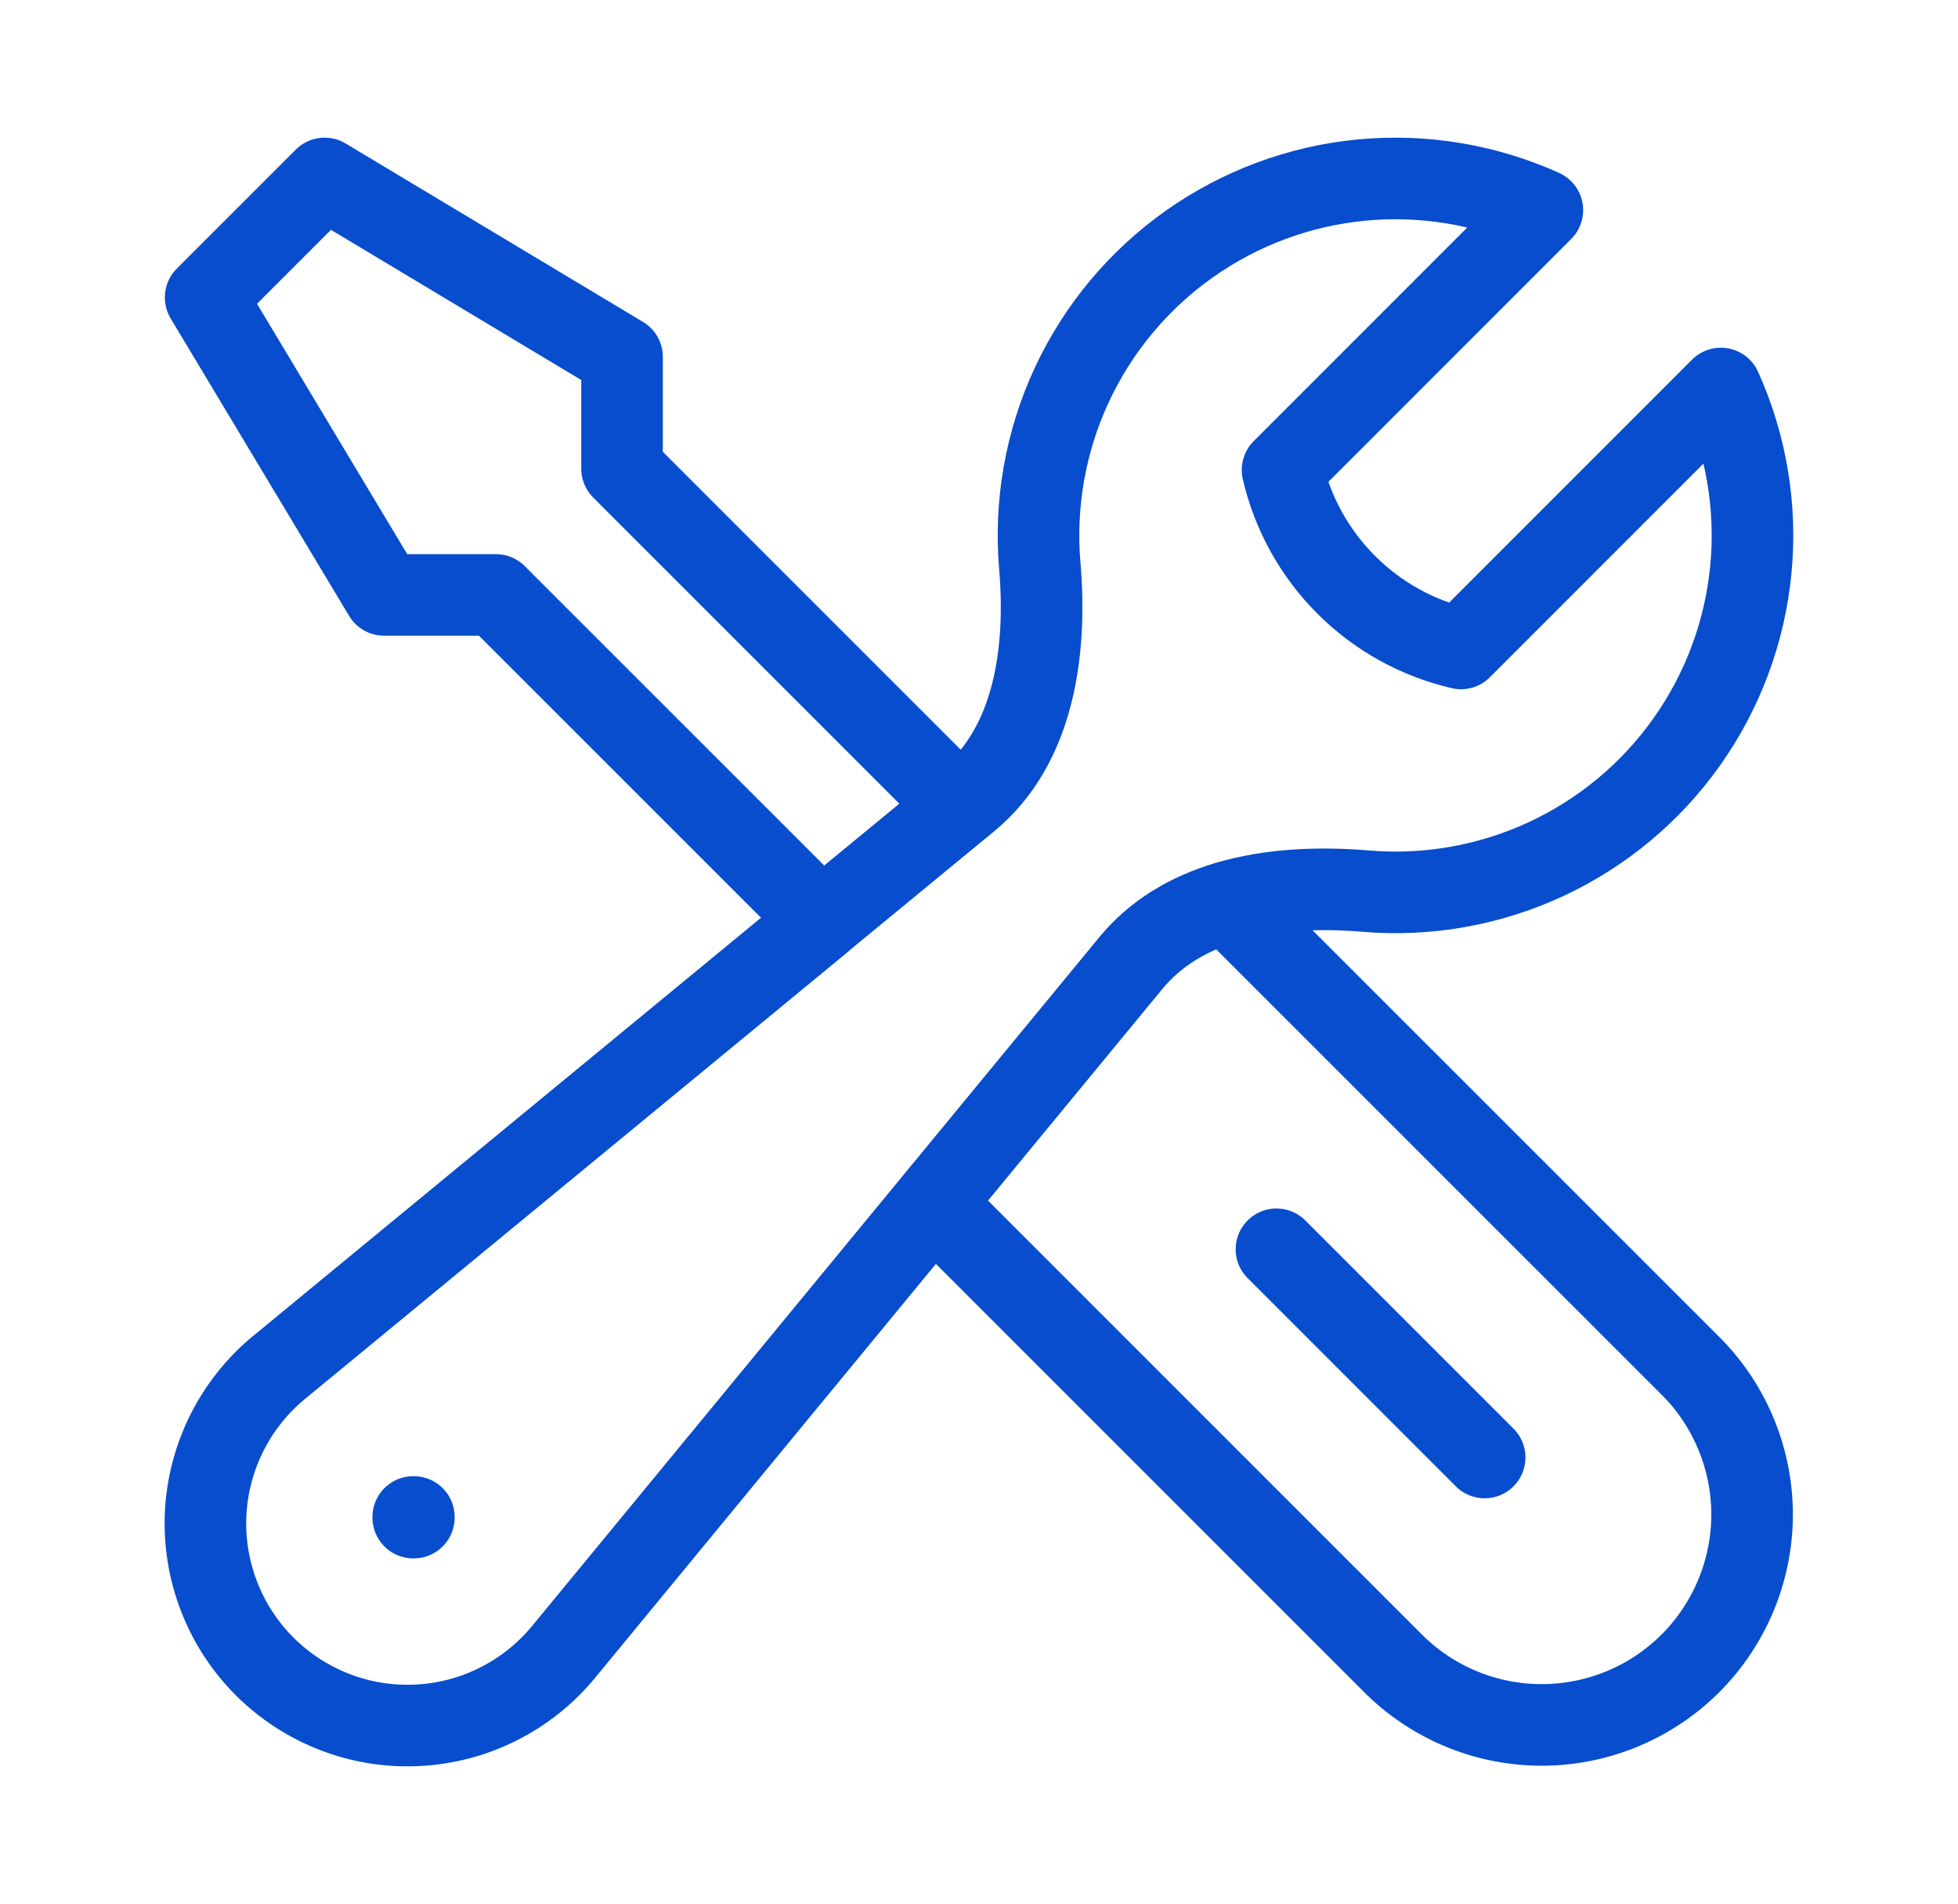 <svg width="36" height="35" viewBox="0 0 36 35" fill="none" xmlns="http://www.w3.org/2000/svg">
<g id="Container">
<path id="Vector" d="M17.154 22.123L25.656 30.625C26.385 31.331 27.363 31.722 28.378 31.714C29.392 31.705 30.363 31.299 31.081 30.581C31.798 29.863 32.205 28.892 32.214 27.878C32.222 26.863 31.831 25.885 31.125 25.156L22.554 16.586M17.154 22.123L20.794 17.704C21.256 17.144 21.873 16.791 22.556 16.587C23.358 16.348 24.252 16.313 25.098 16.383C26.238 16.481 27.384 16.279 28.422 15.797C29.46 15.315 30.354 14.571 31.015 13.637C31.676 12.703 32.082 11.612 32.191 10.473C32.301 9.334 32.111 8.186 31.64 7.143L26.862 11.922C26.063 11.737 25.331 11.332 24.751 10.751C24.171 10.171 23.766 9.44 23.581 8.641L28.358 3.863C27.316 3.392 26.168 3.202 25.029 3.311C23.889 3.421 22.799 3.827 21.865 4.488C20.931 5.149 20.186 6.043 19.704 7.081C19.223 8.119 19.02 9.265 19.118 10.405C19.251 11.974 19.015 13.707 17.8 14.707L17.651 14.831M17.154 22.123L10.366 30.367C10.037 30.768 9.627 31.096 9.164 31.329C8.701 31.562 8.193 31.696 7.675 31.721C7.157 31.747 6.64 31.664 6.156 31.477C5.672 31.29 5.232 31.004 4.865 30.638C4.498 30.271 4.212 29.831 4.026 29.347C3.839 28.863 3.756 28.346 3.781 27.827C3.807 27.309 3.941 26.802 4.174 26.339C4.407 25.876 4.735 25.466 5.136 25.137L15.107 16.927L9.117 10.938H7.062L3.781 5.469L5.969 3.281L11.437 6.562V8.617L17.65 14.83L15.105 16.925M27.297 26.797L23.469 22.969M7.598 27.891H7.609V27.902H7.598V27.891Z" stroke="#074DCE" stroke-width="1.5" stroke-linecap="round" stroke-linejoin="round"/>
</g>
</svg>
